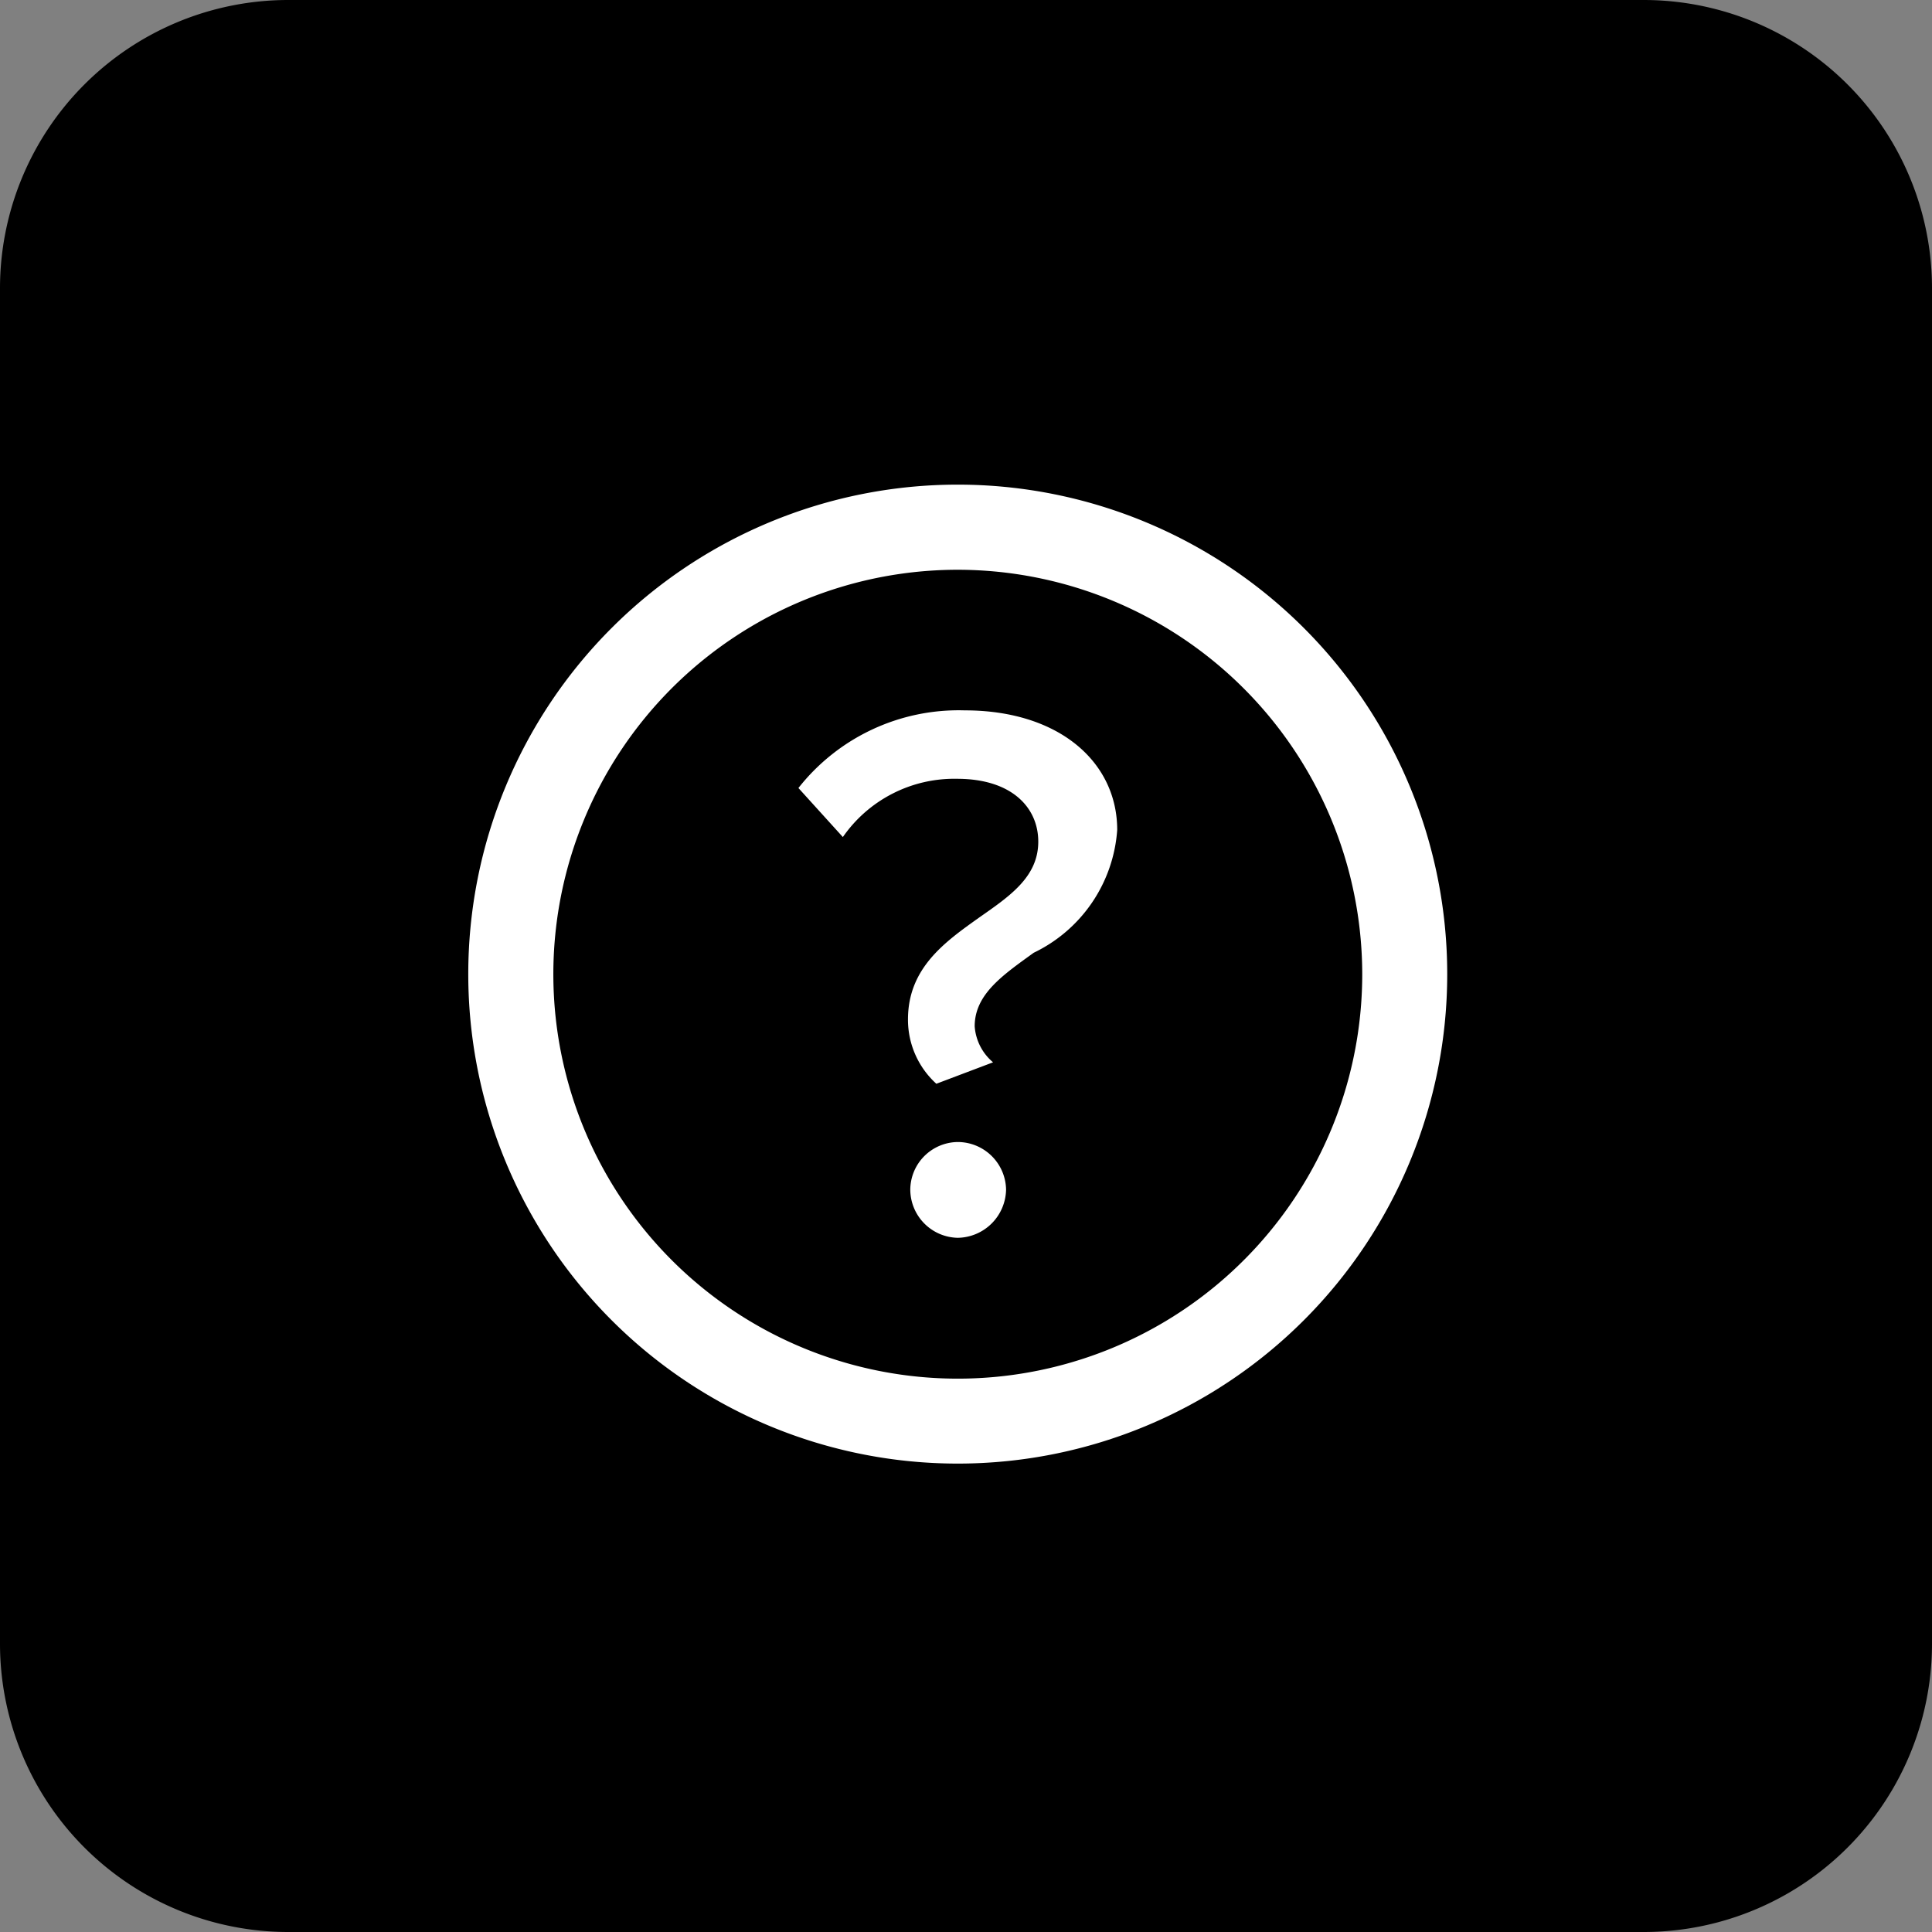 <?xml version="1.0" encoding="UTF-8"?> <svg xmlns="http://www.w3.org/2000/svg" width="40.26" height="40.26" viewBox="0 0 40.26 40.26"><rect x="0" y="0" width="40.26" height="40.26" fill="#808080" stroke="none"/><g id="Group_73123" data-name="Group 73123" transform="translate(-938 -586.616)"><path id="Path_77182" data-name="Path 77182" d="M34.252,0H6.008A6.008,6.008,0,0,0,0,6.008V34.252A6.008,6.008,0,0,0,6.008,40.26H34.252a6.008,6.008,0,0,0,6.008-6.008V6.008A6.008,6.008,0,0,0,34.252,0Z" transform="translate(938 586.616)"></path><g id="Group_73121" data-name="Group 73121" transform="translate(947.758 596.715)"><path id="Ellipse_30173_-_Outline" data-name="Ellipse 30173 - Outline" d="M10.2,1.774A8.428,8.428,0,1,0,18.629,10.2,8.437,8.437,0,0,0,10.2,1.774M10.2,0A10.2,10.2,0,1,1,0,10.2,10.2,10.2,0,0,1,10.2,0Z" fill="#fff"></path><path id="Path_77187" data-name="Path 77187" d="M2.571,11.249a1.8,1.8,0,0,0,.591,1.341l1.182-.447a1.079,1.079,0,0,1-.383-.75c0-.671.591-1.07,1.23-1.533A3.078,3.078,0,0,0,6.931,7.3c0-1.405-1.2-2.491-3.178-2.491A4.249,4.249,0,0,0,.288,6.427l.926,1.022A2.825,2.825,0,0,1,3.593,6.235c1.15,0,1.693.607,1.693,1.309,0,.735-.591,1.134-1.23,1.581C3.338,9.636,2.571,10.179,2.571,11.249Zm.048,3.545a1.009,1.009,0,0,0,.99,1.006,1.023,1.023,0,0,0,1.006-1.006,1.009,1.009,0,0,0-1.006-.99A1,1,0,0,0,2.619,14.794Z" transform="translate(6.592 -0.105)" fill="#fff"></path></g></g></svg> 